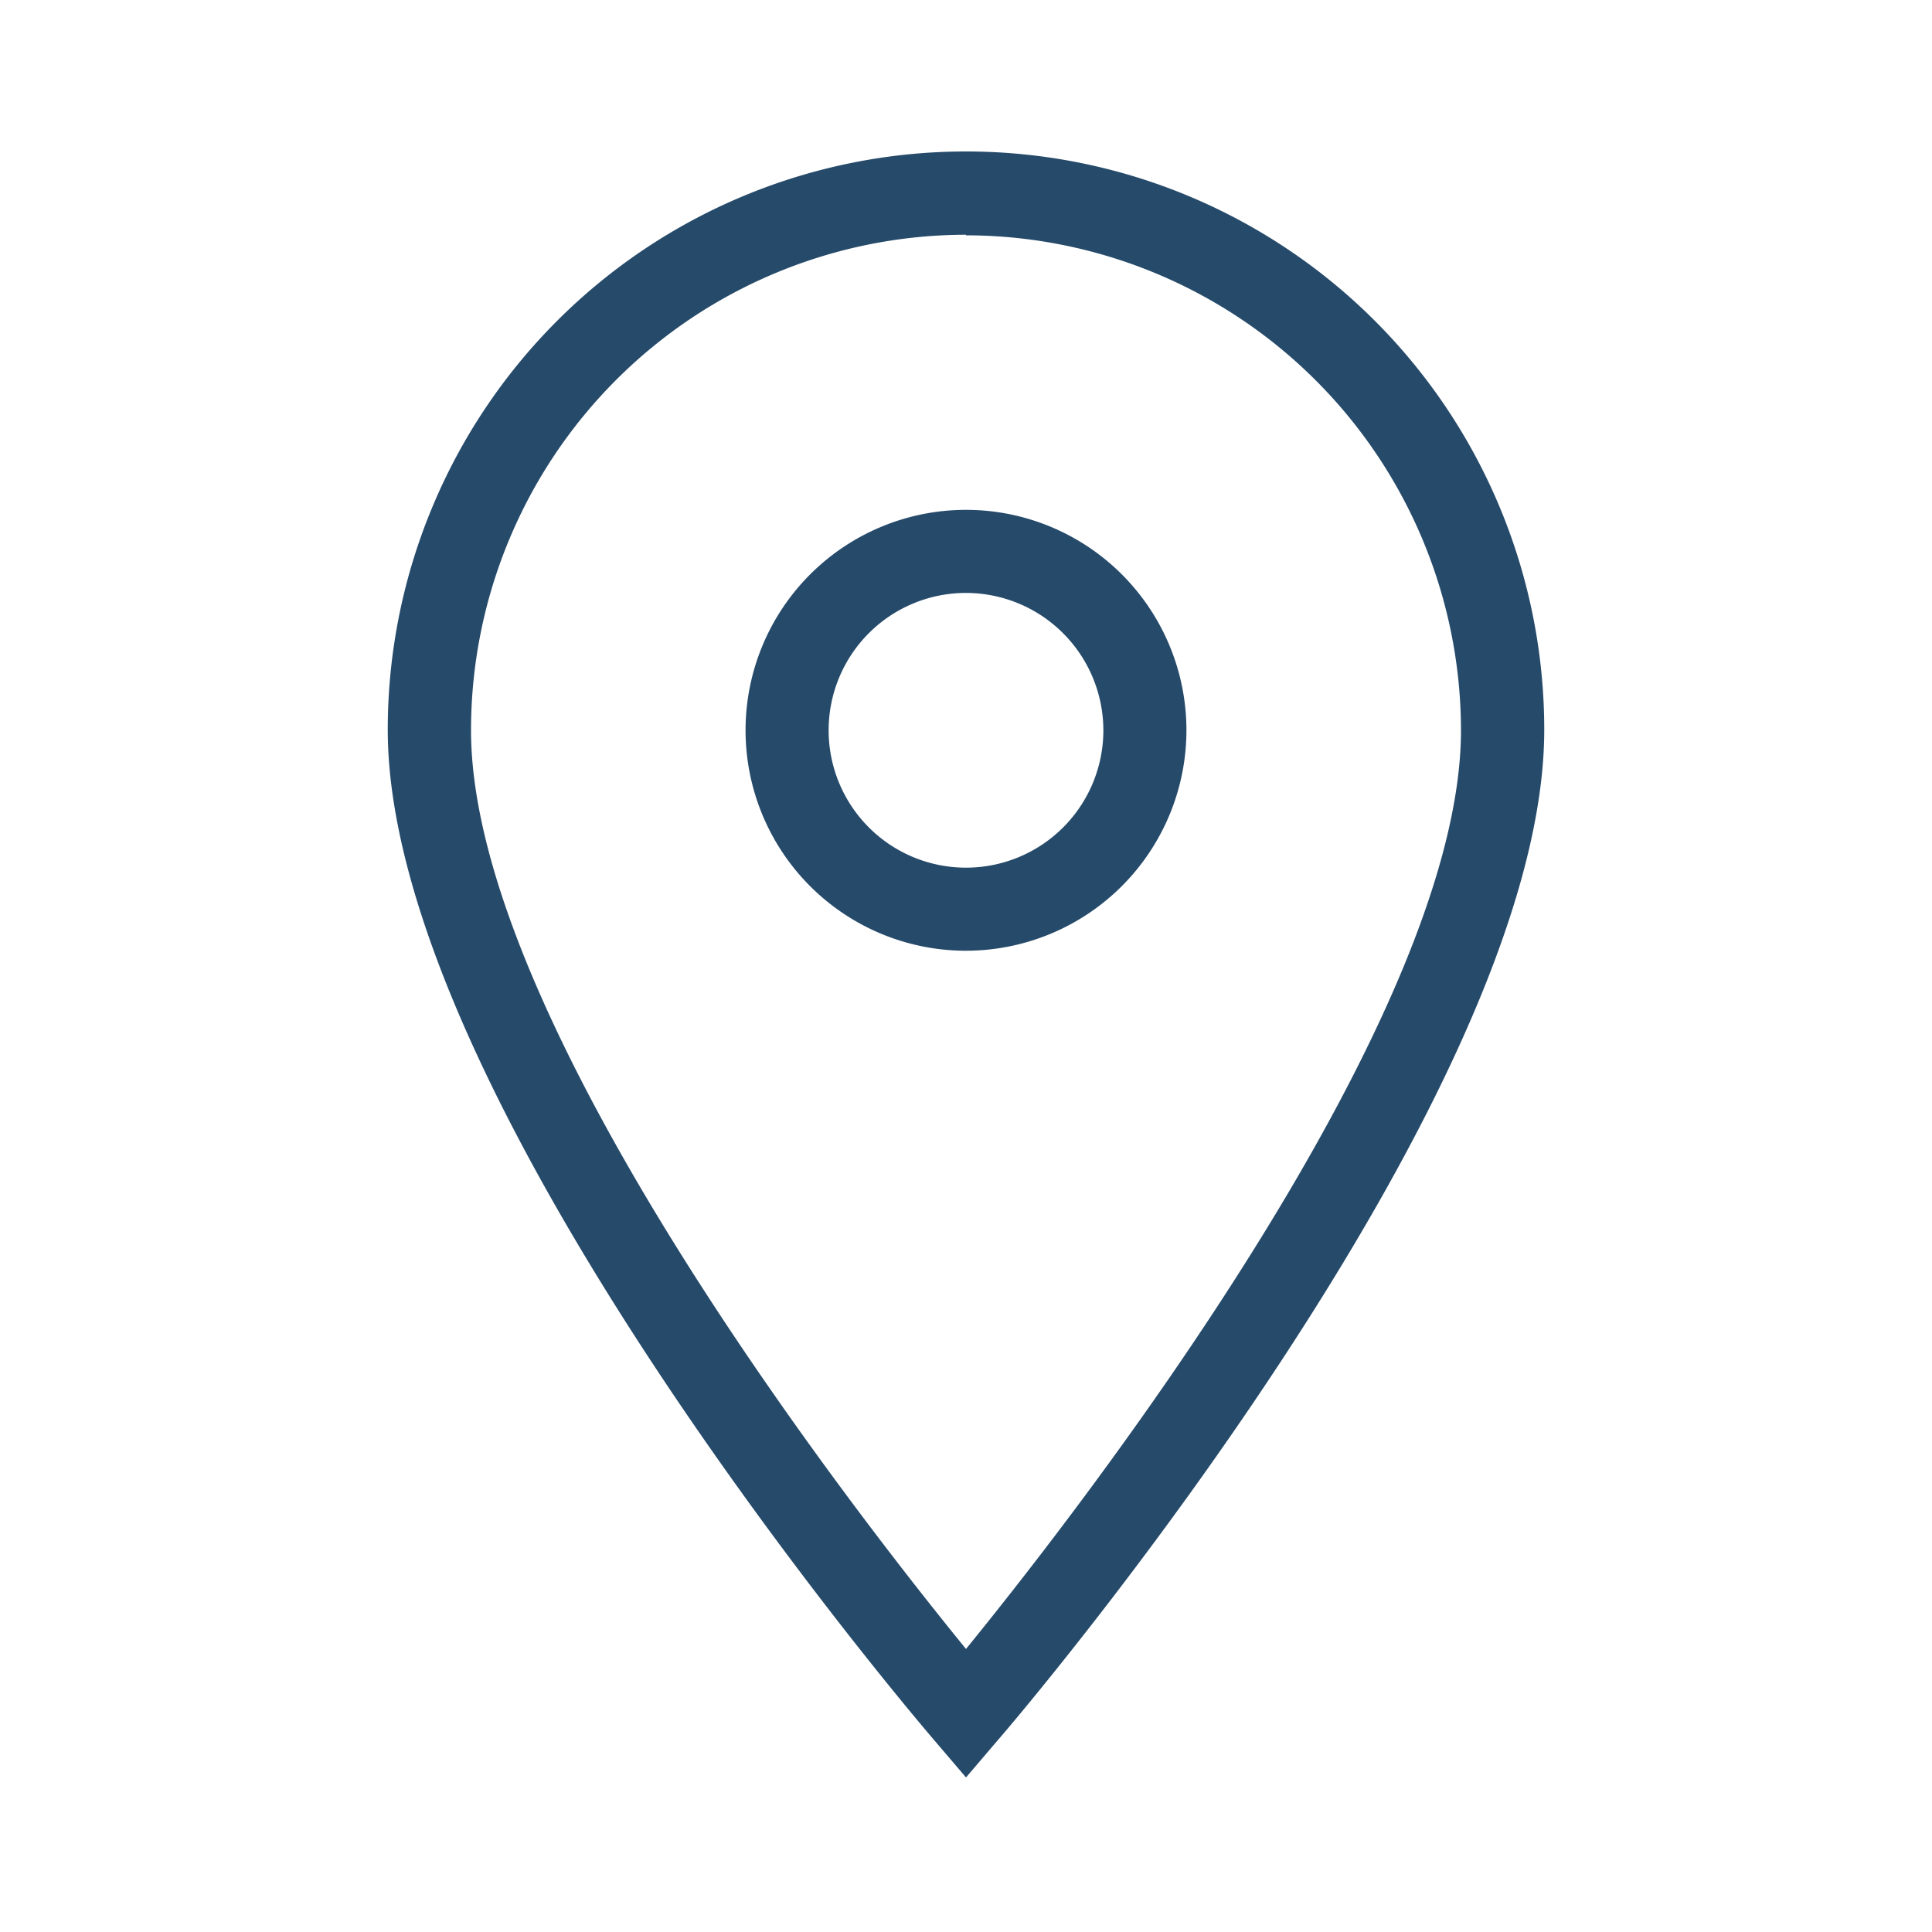 <svg id="Livello_1" data-name="Livello 1" xmlns="http://www.w3.org/2000/svg" viewBox="0 0 100 100"><defs><style>.cls-1{fill:#264a6a;}</style></defs><title>location</title><g id="Icon_Location" data-name="Icon Location"><path class="cls-1" d="M50,92l-1.63-1.91c-1.16-1.35-28.3-33.23-28.3-52.32a29.93,29.93,0,0,1,59.86,0c0,19.09-27.14,51-28.3,52.32Zm0-79.85A25.65,25.65,0,0,0,24.38,37.8c0,15,19.73,40.33,25.62,47.55,5.88-7.22,25.62-32.58,25.62-47.55A25.65,25.65,0,0,0,50,12.18Z"/><path class="cls-1" d="M50,49.21A11.41,11.41,0,1,1,61.41,37.8,11.42,11.42,0,0,1,50,49.21Zm0-18.52a7.11,7.11,0,1,0,7.11,7.11A7.12,7.12,0,0,0,50,30.69Z"/></g></svg>